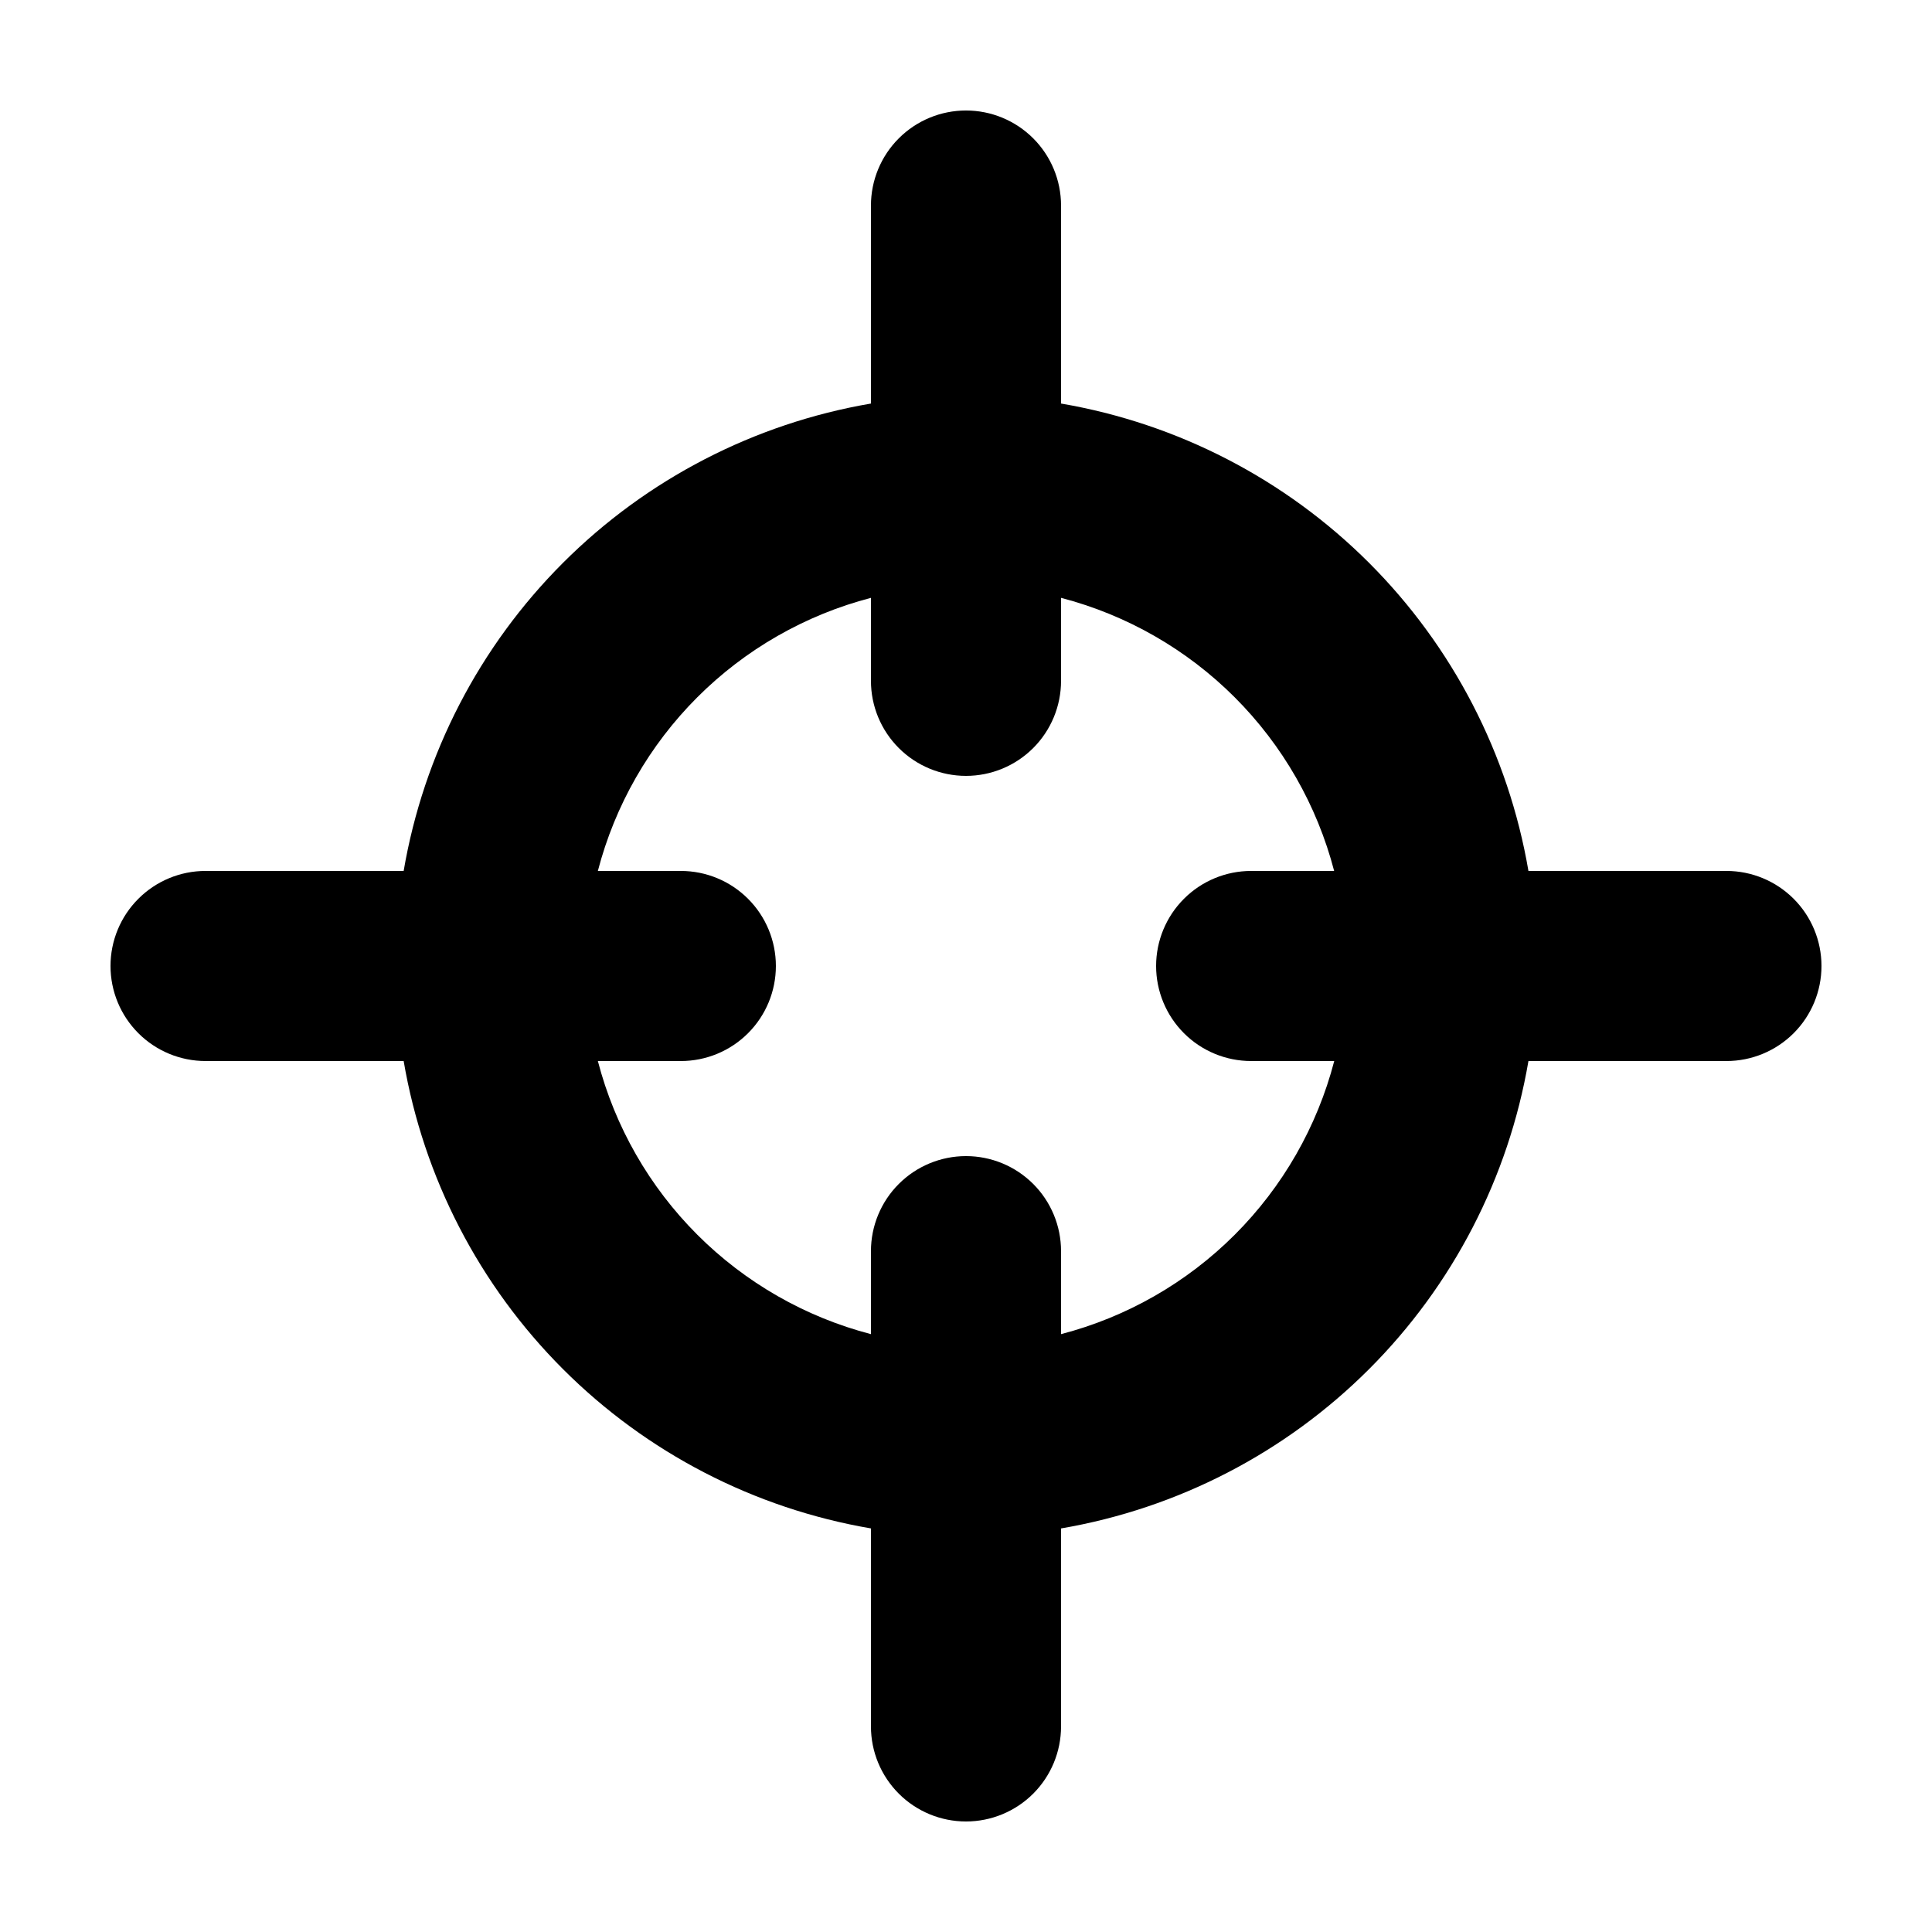 <?xml version="1.0" encoding="UTF-8"?>
<!-- Uploaded to: SVG Find, www.svgrepo.com, Generator: SVG Find Mixer Tools -->
<svg fill="#000000" width="800px" height="800px" version="1.1" viewBox="144 144 512 512" xmlns="http://www.w3.org/2000/svg">
 <path d="m374.81 601.52v-52.473c-30.922-5.289-59.445-20.043-81.625-42.23-22.18-22.184-36.93-50.707-42.211-81.633h-52.496c-6.684 0-13.09-2.652-17.812-7.375-4.727-4.727-7.379-11.133-7.379-17.812 0-6.684 2.652-13.09 7.379-17.812 4.723-4.727 11.129-7.379 17.812-7.379h52.496c5.281-30.926 20.031-59.449 42.211-81.633 22.18-22.188 50.703-36.941 81.625-42.23v-52.469c0-6.684 2.652-13.09 7.379-17.812 4.723-4.727 11.129-7.379 17.812-7.379 6.68 0 13.086 2.652 17.812 7.379 4.723 4.723 7.375 11.129 7.375 17.812v52.473-0.004c30.926 5.289 59.449 20.043 81.637 42.227 22.184 22.188 36.938 50.711 42.227 81.637h52.473c6.68 0 13.086 2.652 17.812 7.379 4.723 4.723 7.375 11.129 7.375 17.812 0 6.68-2.652 13.086-7.375 17.812-4.727 4.723-11.133 7.375-17.812 7.375h-52.473c-5.289 30.926-20.043 59.449-42.227 81.637-22.188 22.184-50.711 36.938-81.637 42.227v52.473c0 6.68-2.652 13.086-7.375 17.812-4.727 4.723-11.133 7.375-17.812 7.375-6.684 0-13.09-2.652-17.812-7.375-4.727-4.727-7.379-11.133-7.379-17.812zm50.383-125.95v21.992h-0.004c17.418-4.531 33.309-13.625 46.035-26.348 12.727-12.723 21.828-28.613 26.363-46.027h-22.016c-6.68 0-13.09-2.652-17.812-7.375-4.723-4.727-7.379-11.133-7.379-17.812 0-6.684 2.656-13.09 7.379-17.812 4.723-4.727 11.133-7.379 17.812-7.379h21.992c-4.539-17.41-13.637-33.297-26.355-46.016-12.723-12.723-28.609-21.82-46.02-26.355v21.988c0 6.684-2.652 13.09-7.375 17.812-4.727 4.727-11.133 7.379-17.812 7.379-6.684 0-13.09-2.652-17.812-7.379-4.727-4.723-7.379-11.129-7.379-17.812v-21.992 0.004c-17.41 4.531-33.297 13.629-46.02 26.352-12.723 12.723-21.82 28.609-26.352 46.02h21.988c6.684 0 13.09 2.652 17.812 7.379 4.727 4.723 7.379 11.129 7.379 17.812 0 6.68-2.652 13.086-7.379 17.812-4.723 4.723-11.129 7.375-17.812 7.375h-21.992 0.004c4.531 17.414 13.629 33.297 26.352 46.02 12.723 12.723 28.609 21.82 46.02 26.355v-21.992c0-6.68 2.652-13.09 7.379-17.812 4.723-4.723 11.129-7.379 17.812-7.379 6.68 0 13.086 2.656 17.812 7.379 4.723 4.723 7.375 11.133 7.375 17.812z"/>
</svg>